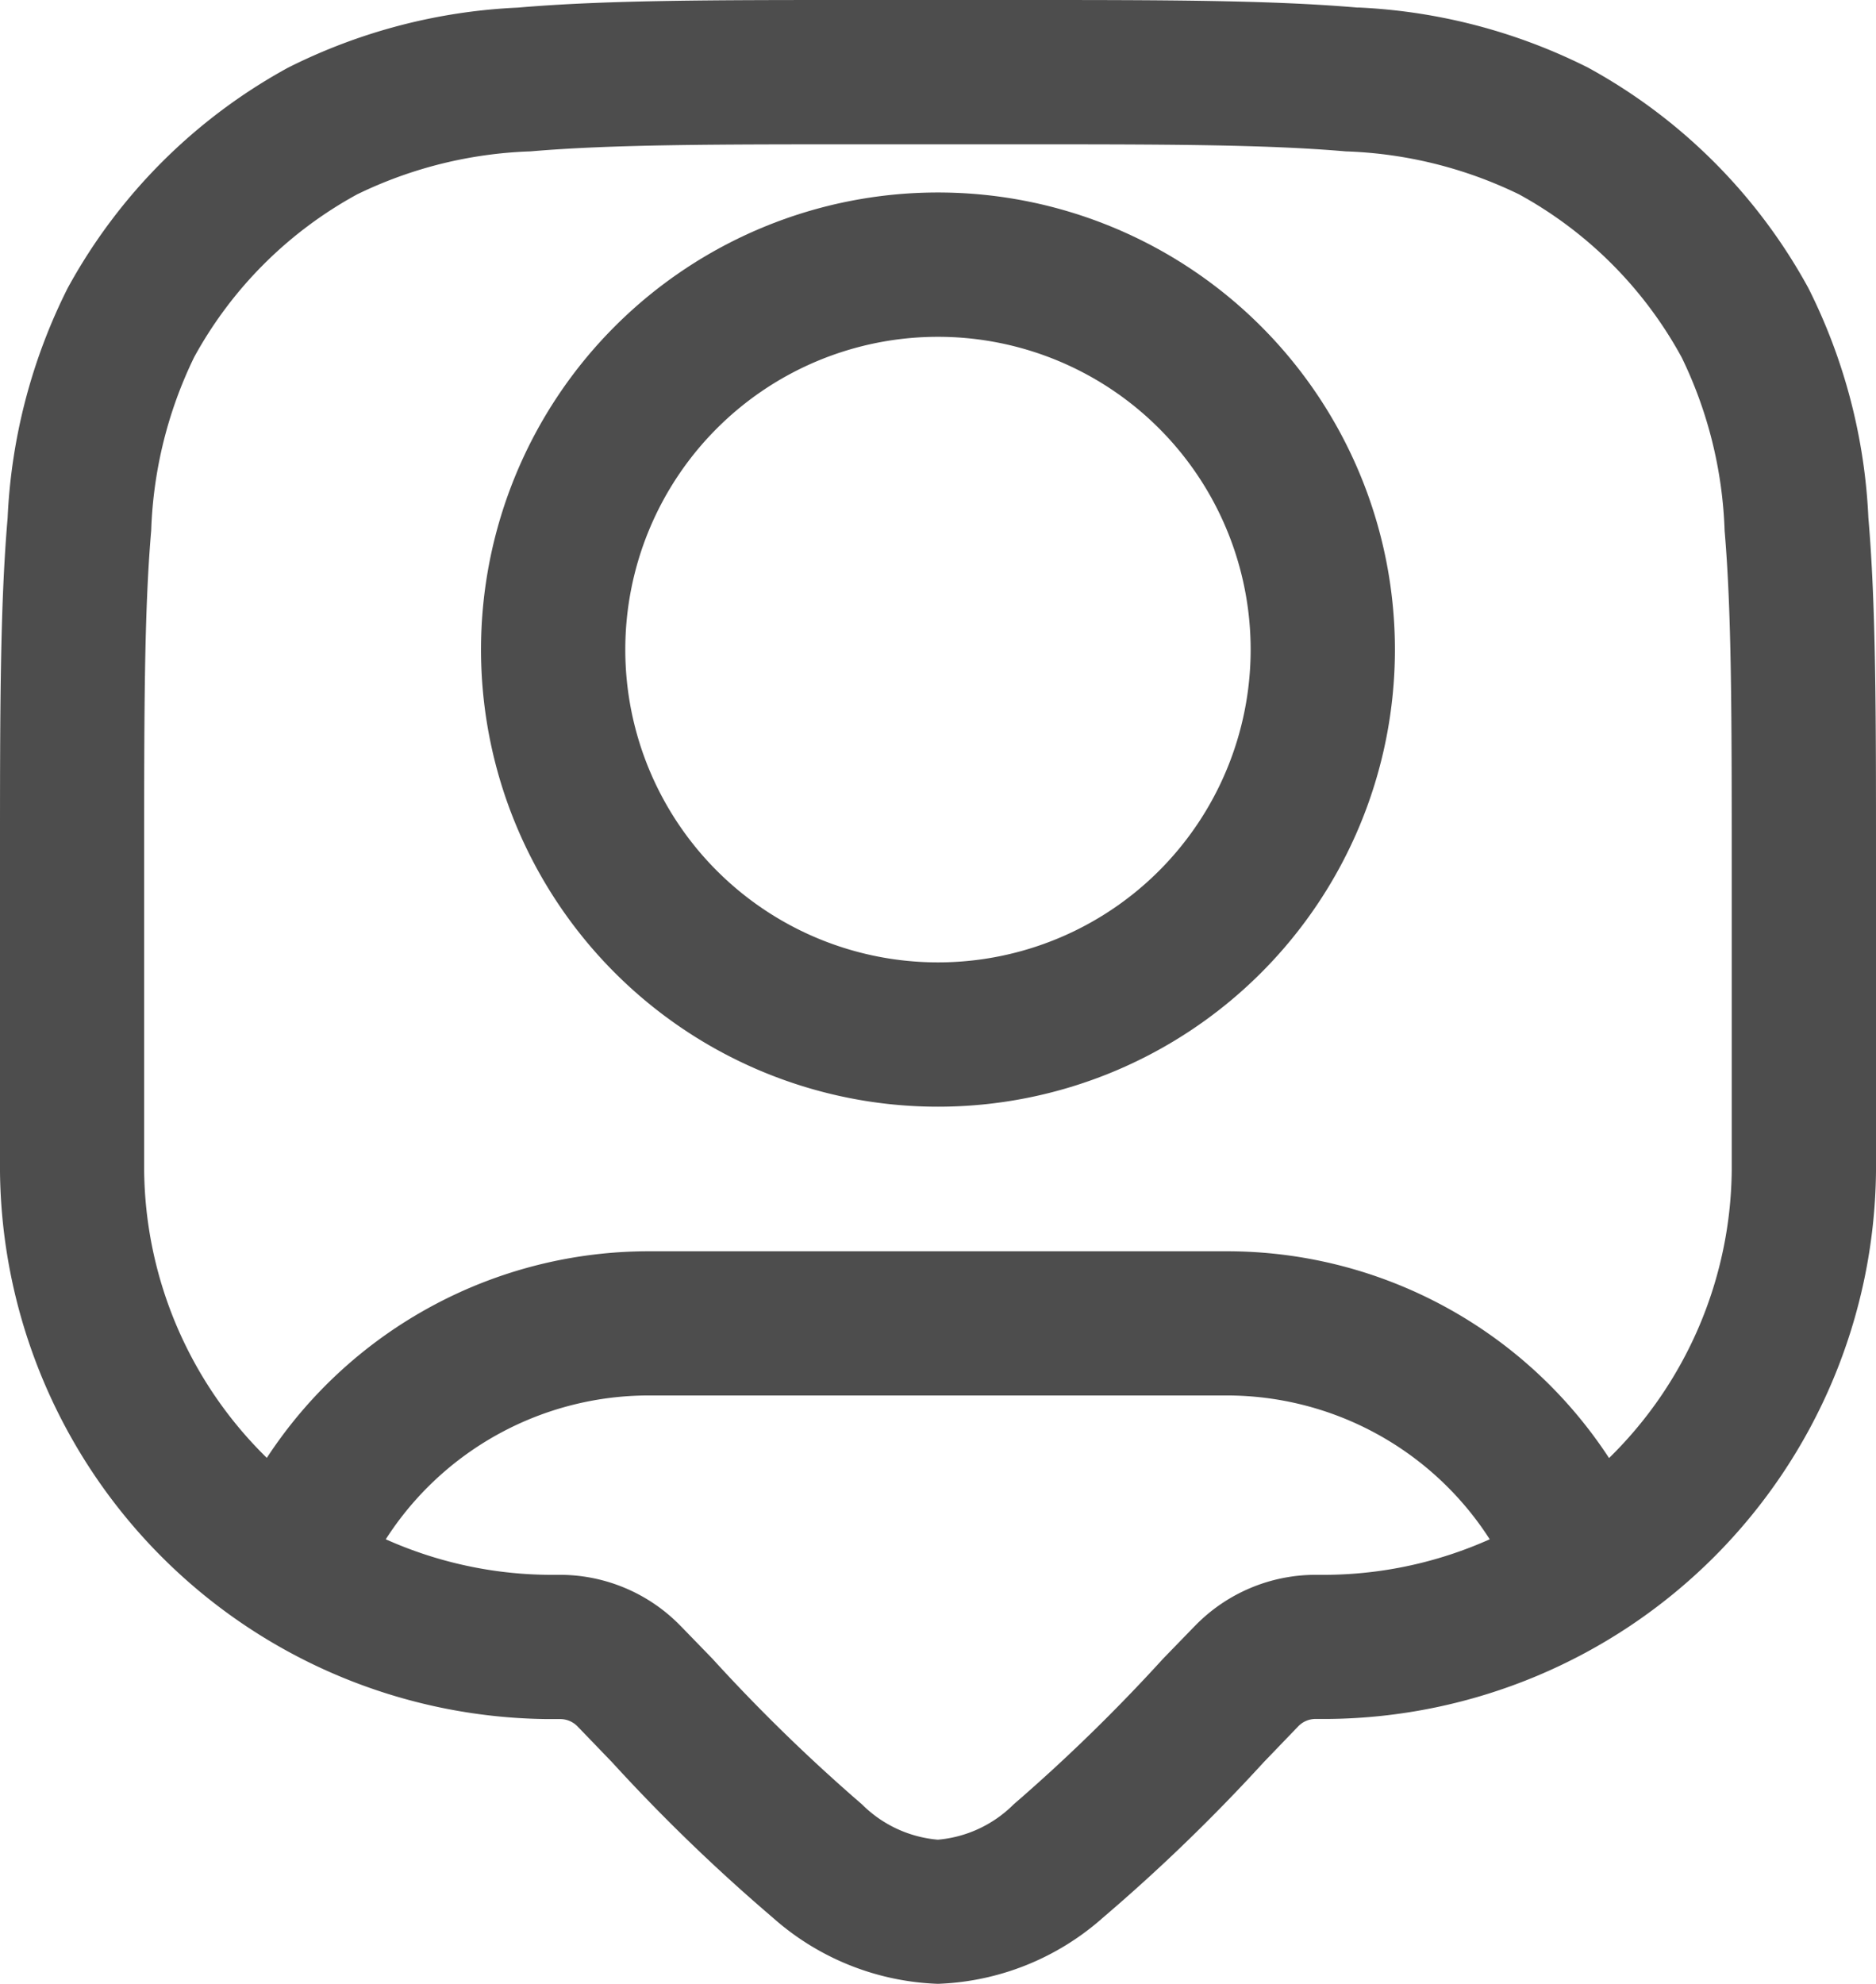 <svg id="user_8763547" xmlns="http://www.w3.org/2000/svg" width="30.311" height="32.045" viewBox="0 0 30.311 32.045">
  <path id="Path_35237" data-name="Path 35237" d="M13.272,2.009a7.383,7.383,0,1,0,7.383,7.383,7.383,7.383,0,0,0-7.383-7.383ZM8.22,9.392a5.052,5.052,0,1,1,5.052,5.052A5.052,5.052,0,0,1,8.22,9.392Z" transform="translate(1.883 1.1)" fill="#4d4d4d" fill-rule="evenodd"/>
  <path id="Path_35238" data-name="Path 35238" d="M22.831.132c-1.423-.123-3.2-.123-5.46-.123H14.717c-2.263,0-4.037,0-5.46.123a9.175,9.175,0,0,0-3.714.97A8.938,8.938,0,0,0,1.982,4.663a9.175,9.175,0,0,0-.97,3.714C.889,9.8.889,11.574.889,13.837v4.9c0,.091,0,.146,0,.195A8.935,8.935,0,0,0,9.73,27.775h.214a.388.388,0,0,1,.276.118h0l.56.581a29.083,29.083,0,0,0,2.593,2.506,4.238,4.238,0,0,0,2.67,1.071,4.238,4.238,0,0,0,2.669-1.071,29.1,29.1,0,0,0,2.593-2.506l.561-.583a.388.388,0,0,1,.276-.118h.215A8.935,8.935,0,0,0,31.2,18.935c0-.048,0-.1,0-.2v-4.9c0-2.263,0-4.037-.123-5.46a9.174,9.174,0,0,0-.97-3.714A8.938,8.938,0,0,0,26.545,1.1a9.176,9.176,0,0,0-3.714-.97ZM6.66,3.148a6.915,6.915,0,0,1,2.8-.694c1.311-.113,2.984-.114,5.314-.114h2.544c2.33,0,4,0,5.314.114a6.916,6.916,0,0,1,2.8.694A6.606,6.606,0,0,1,28.06,5.781a6.914,6.914,0,0,1,.694,2.8c.113,1.311.115,2.984.115,5.314v4.89c0,.066,0,.1,0,.127a6.586,6.586,0,0,1-1.982,4.647,7.376,7.376,0,0,0-6.179-3.34H11.381A7.376,7.376,0,0,0,5.2,23.556a6.586,6.586,0,0,1-1.982-4.647c0-.034,0-.076,0-.178V13.892c0-2.33,0-4,.114-5.314a6.915,6.915,0,0,1,.694-2.8A6.606,6.606,0,0,1,6.66,3.148Zm14.047,19.4a5.049,5.049,0,0,1,4.252,2.323,6.581,6.581,0,0,1-2.627.574h-.2a2.719,2.719,0,0,0-1.934.823l-.017.017-.5.515a28.2,28.2,0,0,1-2.416,2.354,1.97,1.97,0,0,1-1.223.569,1.97,1.97,0,0,1-1.224-.569A28.179,28.179,0,0,1,12.4,26.8l-.5-.515-.017-.017a2.72,2.72,0,0,0-1.934-.823h-.2a6.582,6.582,0,0,1-2.627-.574,5.049,5.049,0,0,1,4.252-2.323Z" transform="translate(-0.889 -0.009)" fill="#4d4d4d" fill-rule="evenodd"/>
</svg>
